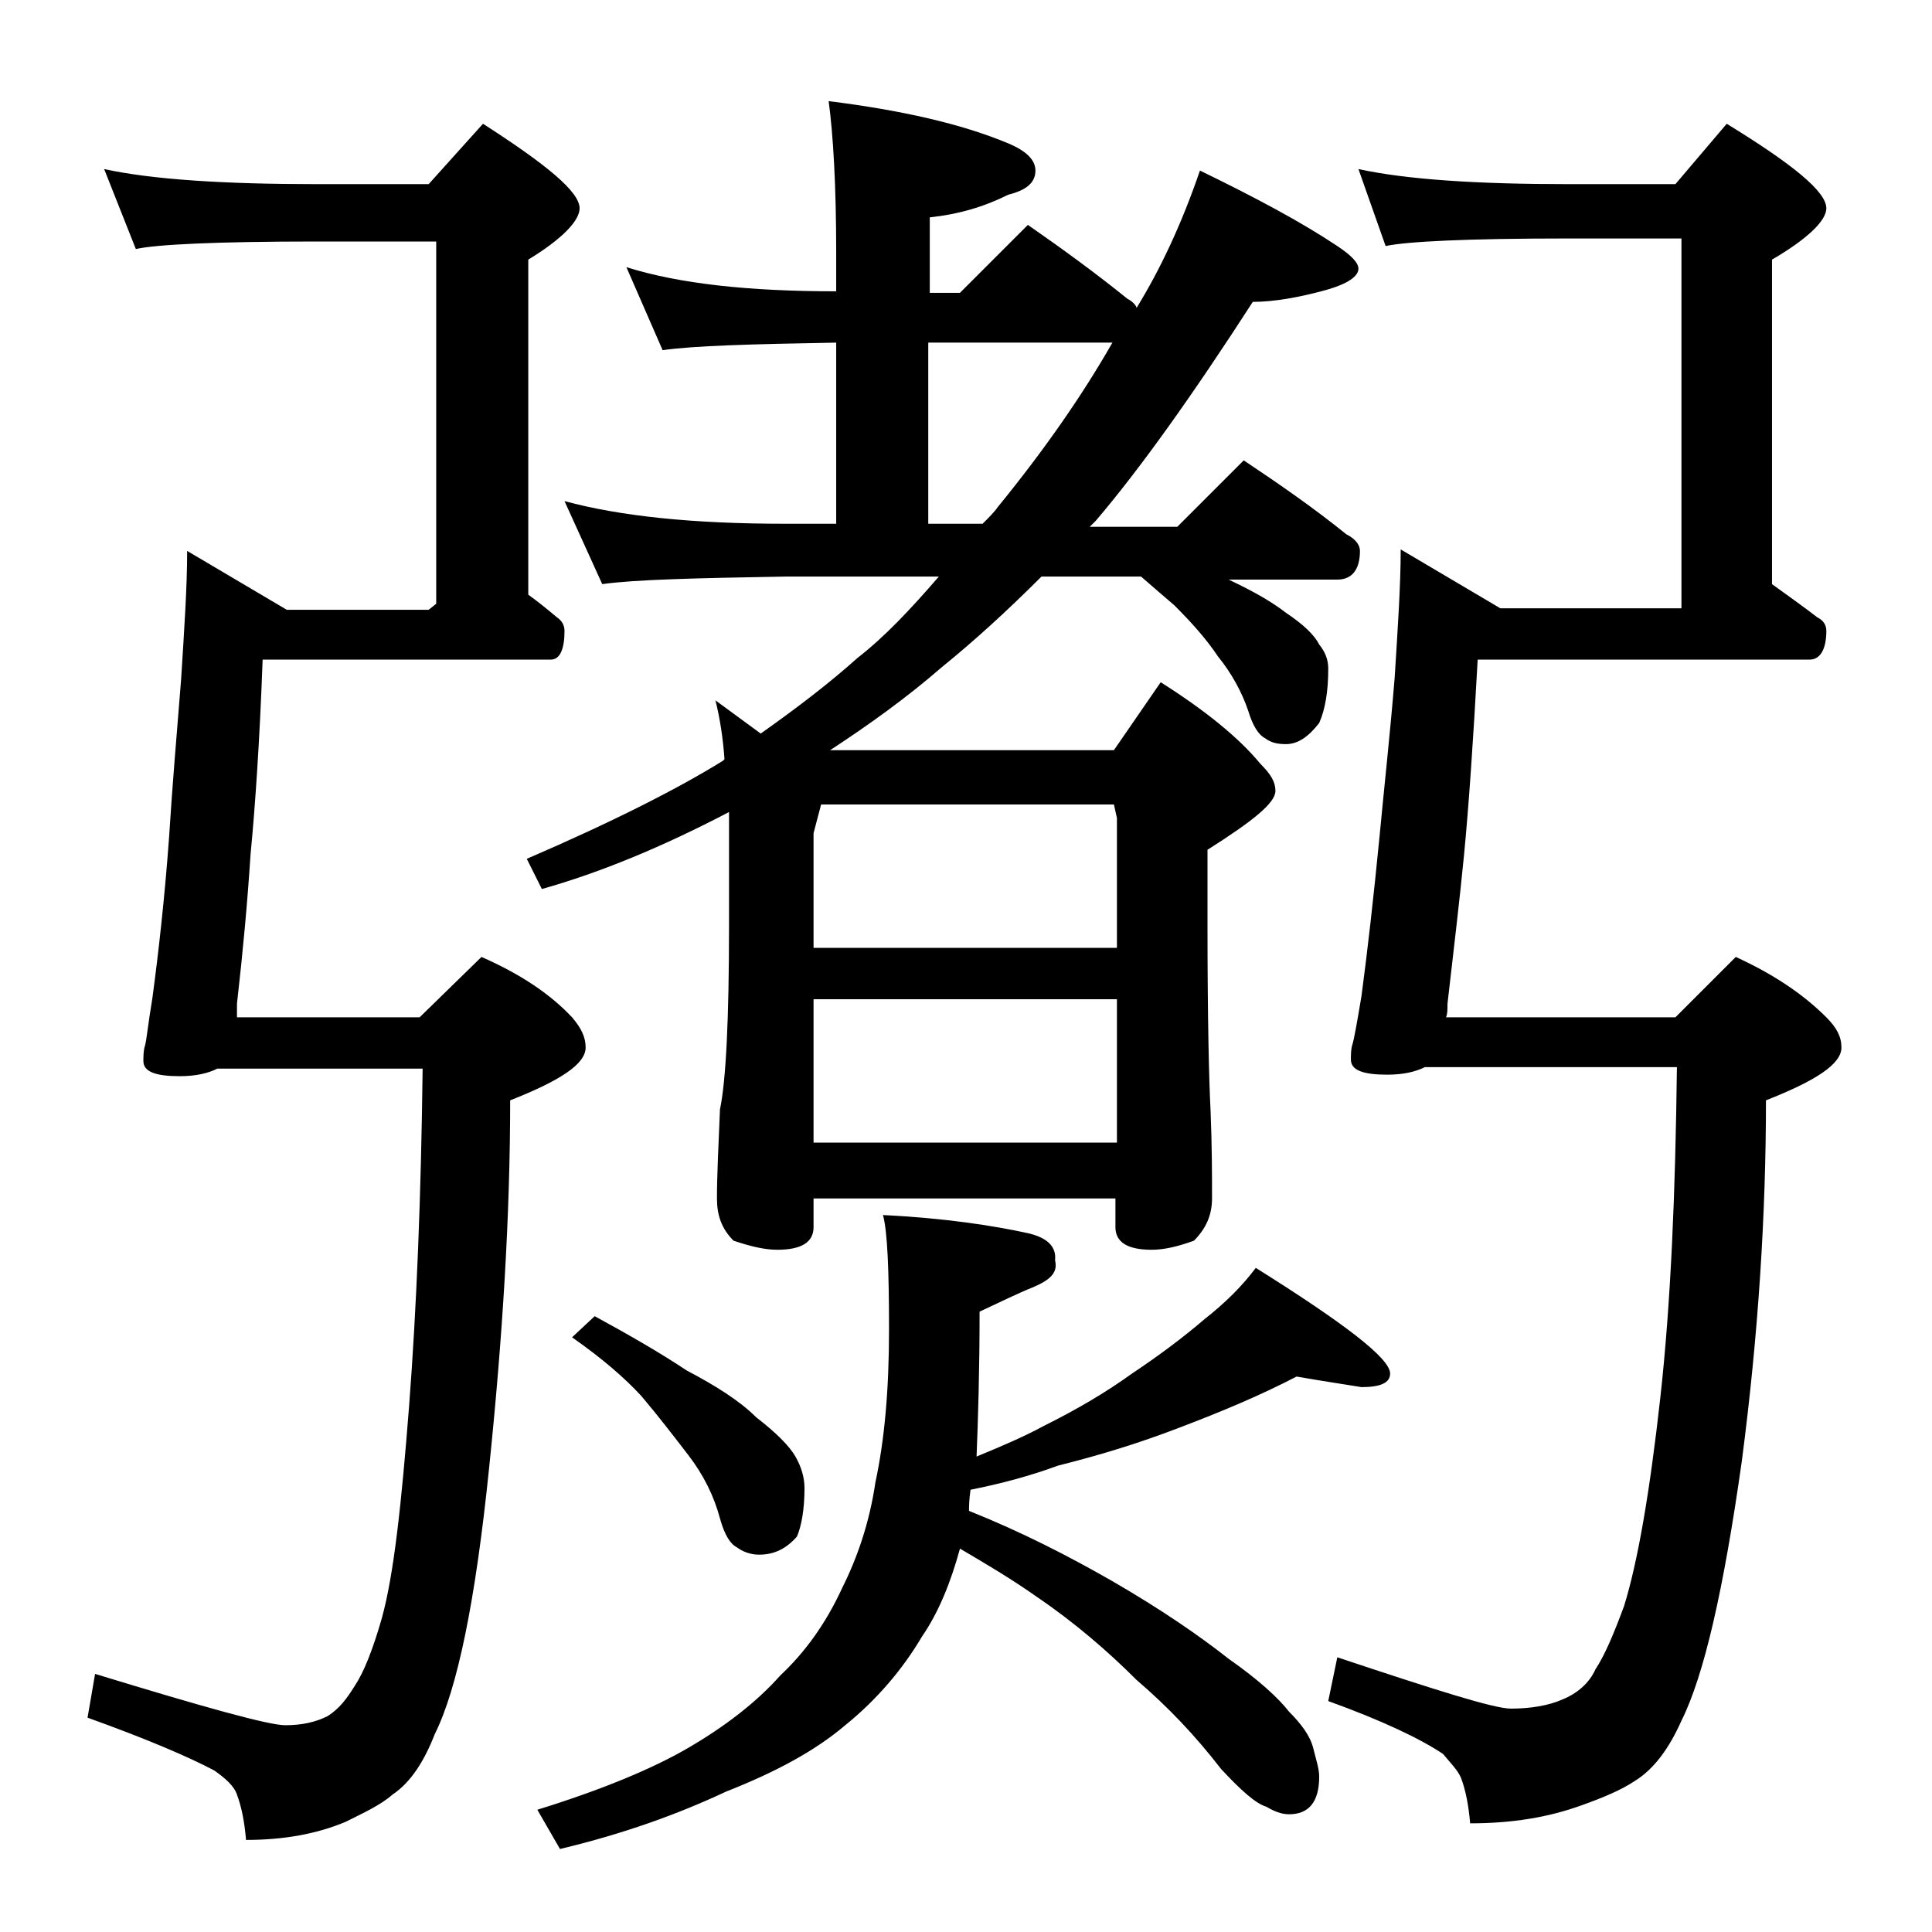 <?xml version="1.0" encoding="utf-8"?>
<!-- Generator: Adobe Illustrator 18.0.0, SVG Export Plug-In . SVG Version: 6.00 Build 0)  -->
<!DOCTYPE svg PUBLIC "-//W3C//DTD SVG 1.1//EN" "http://www.w3.org/Graphics/SVG/1.1/DTD/svg11.dtd">
<svg version="1.1" id="Layer_1" xmlns="http://www.w3.org/2000/svg" xmlns:xlink="http://www.w3.org/1999/xlink" x="0px" y="0px"
	 viewBox="0 0 128 128" enable-background="new 0 0 128 128" xml:space="preserve">
<path d="M6.9,11.2c3.2,0.7,8,1,14.1,1h7.4l3.6-4c4.2,2.7,6.4,4.5,6.4,5.6c0,0.8-1.1,2-3.4,3.4v22.2c0.7,0.5,1.3,1,1.9,1.5
	c0.3,0.2,0.5,0.5,0.5,0.9c0,1.2-0.3,1.9-0.9,1.9H17.4c-0.2,5.5-0.5,9.8-0.8,12.9c-0.2,3.1-0.5,6.4-0.9,9.9v0.9h12.1l4.1-4
	c2.5,1.1,4.5,2.4,6,4c0.6,0.7,0.9,1.3,0.9,2c0,1.1-1.7,2.2-5,3.5c0,7.6-0.5,15.7-1.4,24.4c-0.9,8.8-2.1,14.6-3.6,17.6
	c-0.7,1.8-1.6,3.2-2.8,4c-0.8,0.7-1.9,1.2-3.1,1.8c-1.9,0.8-4.1,1.2-6.6,1.2c-0.1-1.2-0.3-2.2-0.6-3c-0.2-0.6-0.8-1.1-1.5-1.6
	c-1.7-0.9-4.5-2.1-8.4-3.5l0.5-2.9c7.2,2.2,11.5,3.4,12.6,3.4c1.1,0,2-0.2,2.8-0.6c0.8-0.5,1.3-1.2,1.8-2c0.6-0.9,1.2-2.4,1.8-4.5
	c0.8-2.9,1.3-7.6,1.8-14c0.5-6.5,0.8-14,0.9-22.4H14.4c-0.6,0.3-1.4,0.5-2.5,0.5c-1.6,0-2.4-0.3-2.4-1c0-0.3,0-0.7,0.1-1
	c0.1-0.3,0.2-1.4,0.5-3.2c0.4-3,0.8-6.5,1.1-10.6c0.2-3.2,0.5-6.8,0.8-10.5c0.2-3.2,0.4-6.1,0.4-8.5l6.6,3.9h9.4l0.5-0.4v-24H21
	c-6.7,0-10.7,0.2-12,0.5L6.9,11.2z M41.5,17.7c3.5,1.1,8.1,1.6,13.9,1.6v-2.6c0-4.4-0.2-7.8-0.5-10c4.8,0.6,8.8,1.5,11.9,2.8
	c1.2,0.5,1.8,1.1,1.8,1.8c0,0.8-0.6,1.3-1.8,1.6c-1.6,0.8-3.3,1.3-5.2,1.5v5h2l4.5-4.5c2.3,1.6,4.5,3.2,6.6,4.9
	c0.4,0.2,0.6,0.5,0.6,0.6c1.6-2.6,3-5.6,4.2-9.1c3.7,1.8,6.7,3.4,9.1,5c0.9,0.6,1.4,1.1,1.4,1.5c0,0.5-0.7,1-2.1,1.4
	c-1.8,0.5-3.5,0.8-4.9,0.8c-4,6.2-7.5,11.1-10.4,14.5c-0.2,0.2-0.3,0.3-0.4,0.4H78l4.4-4.4c2.4,1.6,4.7,3.2,6.8,4.9
	c0.6,0.3,0.9,0.7,0.9,1.1c0,1.2-0.5,1.9-1.5,1.9h-7.2c1.7,0.8,2.9,1.5,3.8,2.2c1.2,0.8,1.9,1.5,2.2,2.1c0.4,0.5,0.6,1,0.6,1.6
	c0,1.5-0.2,2.7-0.6,3.6c-0.7,0.9-1.4,1.4-2.2,1.4c-0.6,0-1-0.1-1.4-0.4c-0.4-0.2-0.8-0.8-1.1-1.8c-0.4-1.2-1.1-2.5-2-3.6
	c-0.8-1.2-1.8-2.3-2.9-3.4c-0.7-0.6-1.4-1.2-2.2-1.9H69c-2.3,2.3-4.5,4.3-6.6,6c-2.3,2-4.8,3.8-7.4,5.5h18.8l3.1-4.5
	c3,1.9,5.2,3.7,6.6,5.4c0.7,0.7,1,1.2,1,1.8c0,0.8-1.5,2-4.5,3.9v5c0,6.2,0.1,10.3,0.2,12.2c0.1,2.4,0.1,4.4,0.1,5.9
	c0,1.1-0.4,2-1.2,2.8c-1.1,0.4-2,0.6-2.8,0.6c-1.6,0-2.4-0.5-2.4-1.5v-1.9H53.9v1.9c0,1-0.8,1.5-2.4,1.5c-0.8,0-1.7-0.2-2.9-0.6
	c-0.8-0.8-1.1-1.7-1.1-2.8c0-1.5,0.1-3.5,0.2-5.9c0.4-1.9,0.6-6,0.6-12.2v-7.5c-4.4,2.3-8.5,4-12.4,5.1l-1-2
	c5.8-2.5,10.1-4.7,13-6.5l0.1-0.1c-0.1-1.4-0.3-2.7-0.6-3.9l3,2.2c2.4-1.7,4.5-3.3,6.4-5c1.8-1.4,3.5-3.2,5.4-5.4H52
	c-5.9,0.1-10,0.2-12.1,0.5l-2.5-5.5c3.7,1,8.5,1.5,14.6,1.5h3.4v-12c-5.6,0.1-9.4,0.2-11.5,0.5L41.5,17.7z M85.9,91.2
	c-2.3,1.2-4.9,2.3-7.8,3.4c-2.6,1-5.2,1.8-8,2.5c-1.9,0.7-3.8,1.2-5.8,1.6c-0.1,0.7-0.1,1.1-0.1,1.4c3.5,1.4,6.6,3,9.4,4.6
	c3.3,1.9,5.9,3.7,7.8,5.2c2,1.4,3.3,2.6,4,3.5c0.8,0.8,1.4,1.6,1.6,2.4s0.4,1.4,0.4,1.9c0,1.7-0.7,2.5-2,2.5c-0.5,0-1-0.2-1.5-0.5
	c-0.7-0.2-1.7-1.1-3-2.5c-1.7-2.2-3.5-4.1-5.6-5.9c-1.9-1.9-4.1-3.8-6.6-5.5c-1.7-1.2-3.4-2.2-5.1-3.2c-0.6,2.2-1.4,4.2-2.5,5.8
	c-1.3,2.2-3,4.2-5.1,5.9c-2,1.7-4.6,3.1-7.9,4.4c-3.2,1.5-6.8,2.8-11,3.8l-1.5-2.6c4.2-1.3,7.6-2.7,10-4.1c2.4-1.4,4.5-3,6.1-4.8
	c1.6-1.5,3-3.4,4.1-5.8c1-2,1.8-4.3,2.2-7c0.6-2.8,0.9-6.1,0.9-10.1c0-3.9-0.1-6.5-0.4-7.6c4.1,0.2,7.3,0.7,9.6,1.2
	c1.3,0.3,1.9,0.9,1.8,1.8c0.2,0.8-0.3,1.3-1.5,1.8c-1,0.4-2.2,1-3.5,1.6c0,3.9-0.1,7.1-0.2,9.6c1.7-0.7,3.1-1.3,4.4-2
	c2.2-1.1,4.1-2.2,5.9-3.5c1.8-1.2,3.4-2.4,4.8-3.6c1.4-1.1,2.5-2.2,3.4-3.4c5.9,3.7,8.9,6,8.9,7c0,0.6-0.6,0.9-1.9,0.9
	C89,91.7,87.6,91.5,85.9,91.2z M39.4,87.2c2.2,1.2,4.3,2.4,6.1,3.6c1.9,1,3.5,2,4.6,3.1c1.3,1,2.2,1.9,2.6,2.6
	c0.4,0.7,0.6,1.4,0.6,2.1c0,1.4-0.2,2.5-0.5,3.2c-0.7,0.8-1.5,1.2-2.5,1.2c-0.6,0-1.1-0.2-1.5-0.5c-0.4-0.2-0.8-0.8-1.1-1.9
	c-0.4-1.5-1.1-2.9-2.1-4.2c-1-1.3-2-2.6-3.1-3.9c-1.1-1.2-2.6-2.5-4.6-3.9L39.4,87.2z M53.9,62.8H74v-8.6l-0.2-0.9H54.4l-0.5,1.9
	V62.8z M53.9,75.7H74v-9.5H53.9V75.7z M65.1,34.7c0.4-0.4,0.8-0.8,1-1.1c3.1-3.8,5.6-7.4,7.6-10.9H61.5v12H65.1z M90,11.2
	c3.2,0.7,7.9,1,13.9,1h7.1l3.4-4c4.4,2.7,6.6,4.5,6.6,5.6c0,0.8-1.2,2-3.6,3.4v21.5c1.1,0.8,2.1,1.5,3,2.2c0.4,0.2,0.6,0.5,0.6,0.9
	c0,1.2-0.4,1.9-1.1,1.9h-22c-0.3,5.5-0.6,9.8-0.9,12.9c-0.3,3.1-0.7,6.4-1.1,9.9c0,0.4,0,0.7-0.1,0.9H111l4-4c2.4,1.1,4.4,2.4,6,4
	c0.7,0.7,1,1.3,1,2c0,1.1-1.7,2.2-5,3.5c0,7.5-0.5,15.5-1.6,23.9c-1.2,8.5-2.5,14.2-4,17.2c-0.8,1.8-1.8,3.2-3.1,4
	c-0.9,0.6-2.1,1.1-3.5,1.6c-2.2,0.8-4.6,1.2-7.4,1.2c-0.1-1.2-0.3-2.2-0.6-3c-0.2-0.5-0.7-1-1.2-1.6c-1.5-1-4-2.2-7.6-3.5l0.6-2.9
	c6.6,2.2,10.4,3.4,11.5,3.4c1.3,0,2.5-0.2,3.4-0.6c1-0.4,1.8-1.1,2.2-2c0.6-0.9,1.2-2.3,1.9-4.2c0.9-2.9,1.7-7.5,2.4-13.8
	c0.7-6.3,1-13.6,1.1-21.9H94.4c-0.6,0.3-1.4,0.5-2.5,0.5c-1.6,0-2.4-0.3-2.4-1c0-0.3,0-0.7,0.1-1c0.1-0.3,0.3-1.4,0.6-3.2
	c0.4-3,0.8-6.5,1.2-10.6c0.3-3.2,0.7-6.8,1-10.5c0.2-3.2,0.4-6.1,0.4-8.5l6.6,3.9h12V15.8h-7.6c-6.6,0-10.6,0.2-12,0.5L90,11.2z"/>
</svg>

